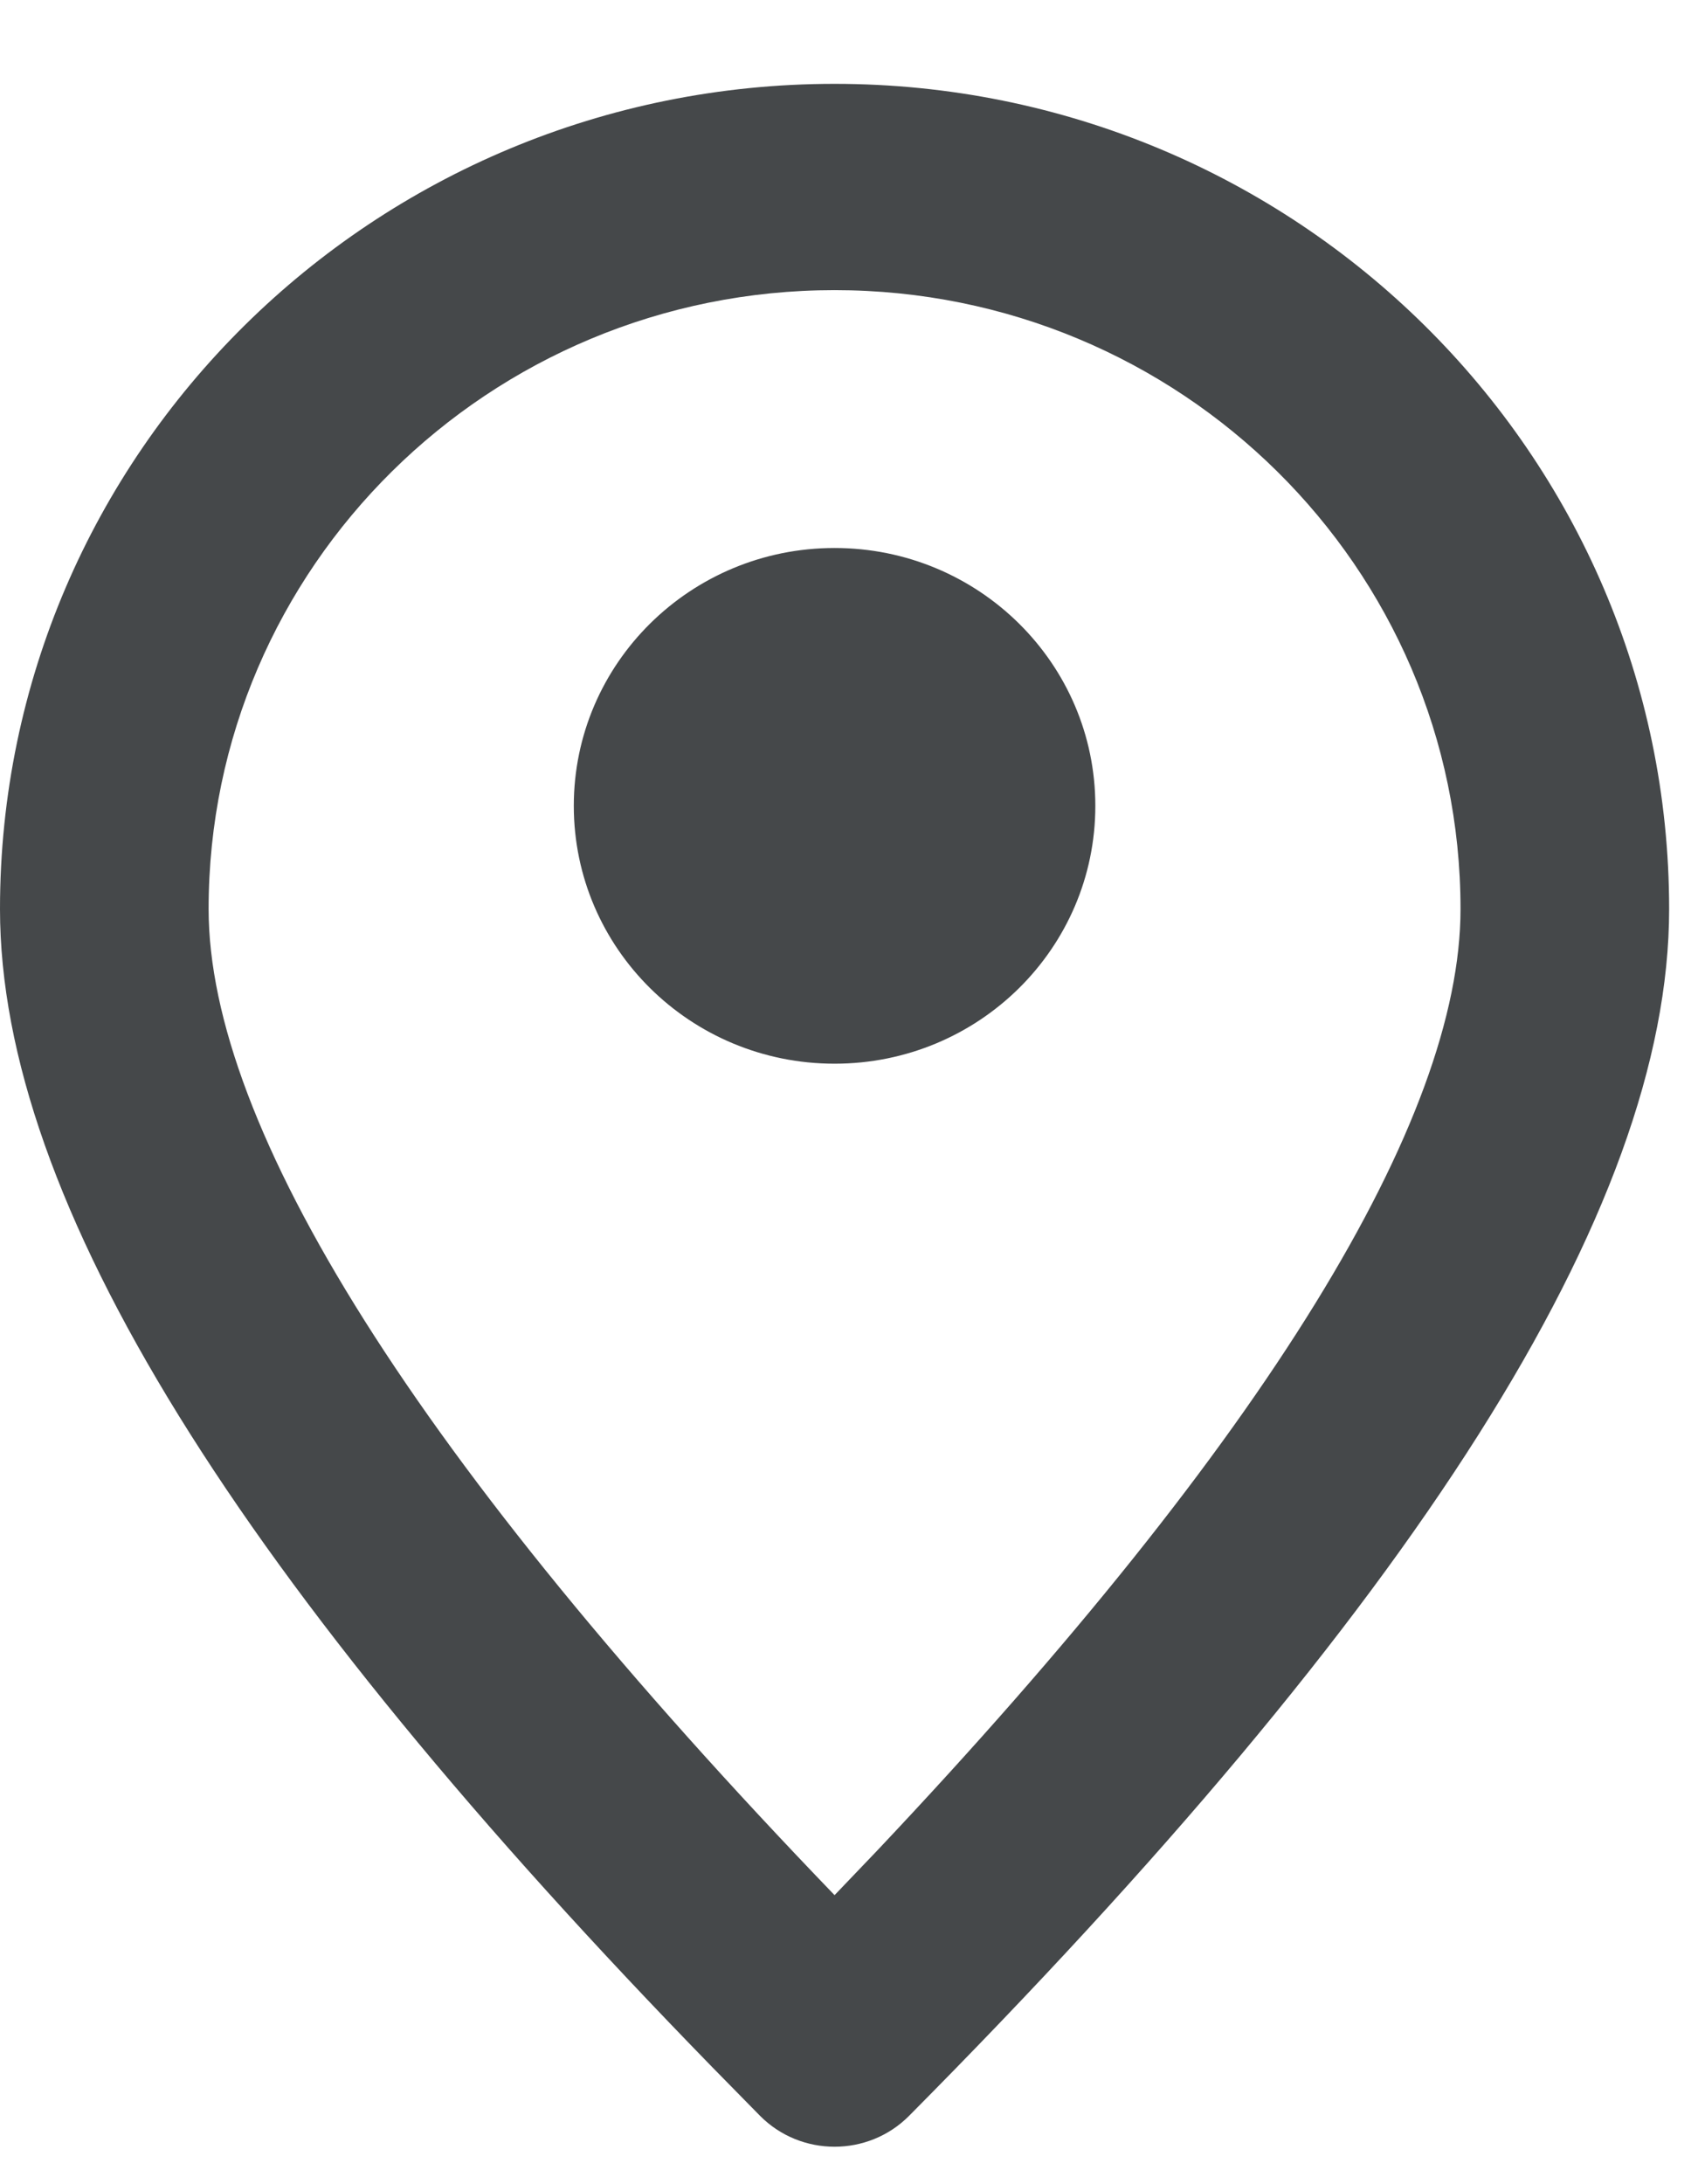 <svg width="14" height="18" viewBox="0 0 14 18" fill="none" xmlns="http://www.w3.org/2000/svg">
<path fill-rule="evenodd" clip-rule="evenodd" d="M6.881 0.691C10.681 0.691 13.762 3.736 13.762 7.491C13.762 9.977 11.658 13.244 7.495 17.437C7.158 17.776 6.604 17.776 6.267 17.437L5.877 17.04C1.972 13.037 0 9.898 0 7.491C0 3.736 3.081 0.691 6.881 0.691ZM6.881 2.391C4.031 2.391 1.72 4.675 1.72 7.491C1.72 9.284 3.428 12.034 6.881 15.618L7.232 15.251C10.45 11.845 12.042 9.223 12.042 7.491C12.042 4.675 9.731 2.391 6.881 2.391ZM6.881 4.516C8.069 4.516 9.031 5.468 9.031 6.641C9.031 7.815 8.069 8.766 6.881 8.766C5.693 8.766 4.731 7.815 4.731 6.641C4.731 5.468 5.693 4.516 6.881 4.516Z" fill="#45484A"/>
</svg>
